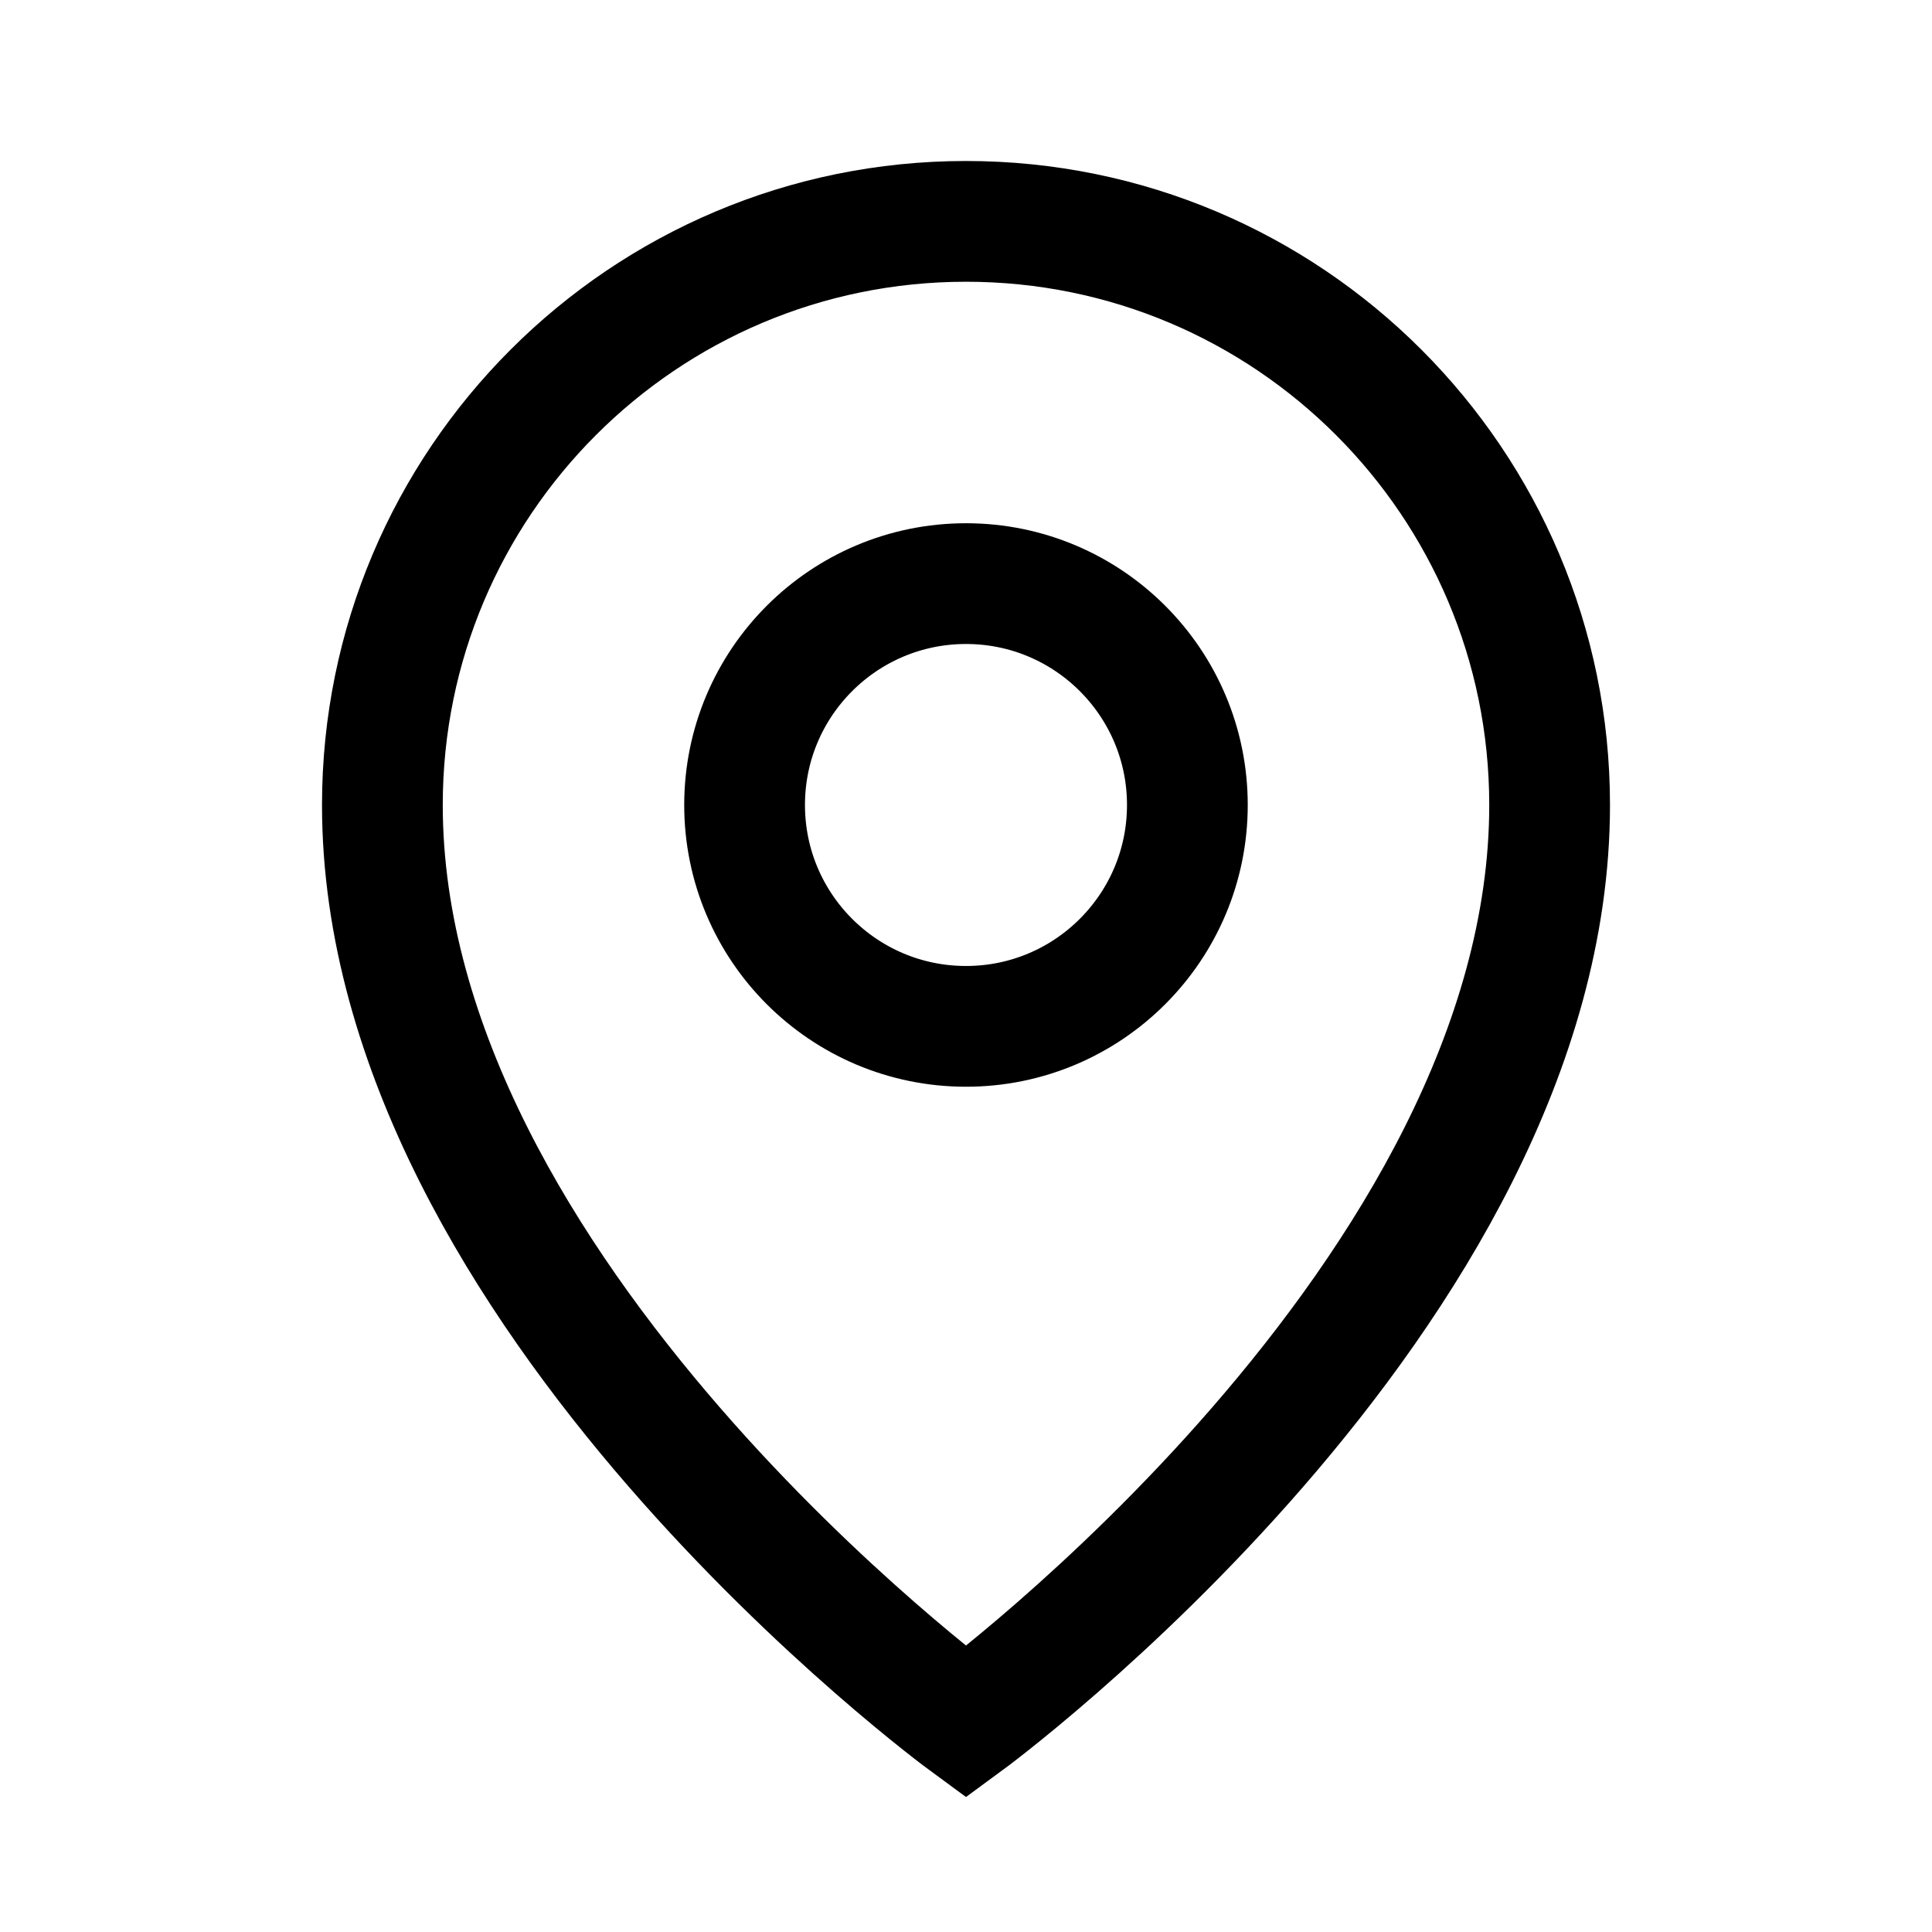 <?xml version="1.0" encoding="UTF-8"?>
<svg xmlns="http://www.w3.org/2000/svg" width="50" height="50" viewBox="0 0 50 50" fill="none">
  <path d="M30.729 20.833C30.729 23.997 28.164 26.562 25 26.562C21.835 26.562 19.27 23.997 19.27 20.833C19.27 17.669 21.835 15.104 25 15.104C28.164 15.104 30.729 17.669 30.729 20.833Z" stroke="black" stroke-width="3.125"></path>
  <path d="M40.104 20.833C40.104 33.491 25 44.569 25 44.569C25 44.569 9.896 33.491 9.896 20.833C9.896 12.492 16.658 5.729 25 5.729C33.342 5.729 40.104 12.492 40.104 20.833Z" stroke="black" stroke-width="3.125"></path>
</svg>
